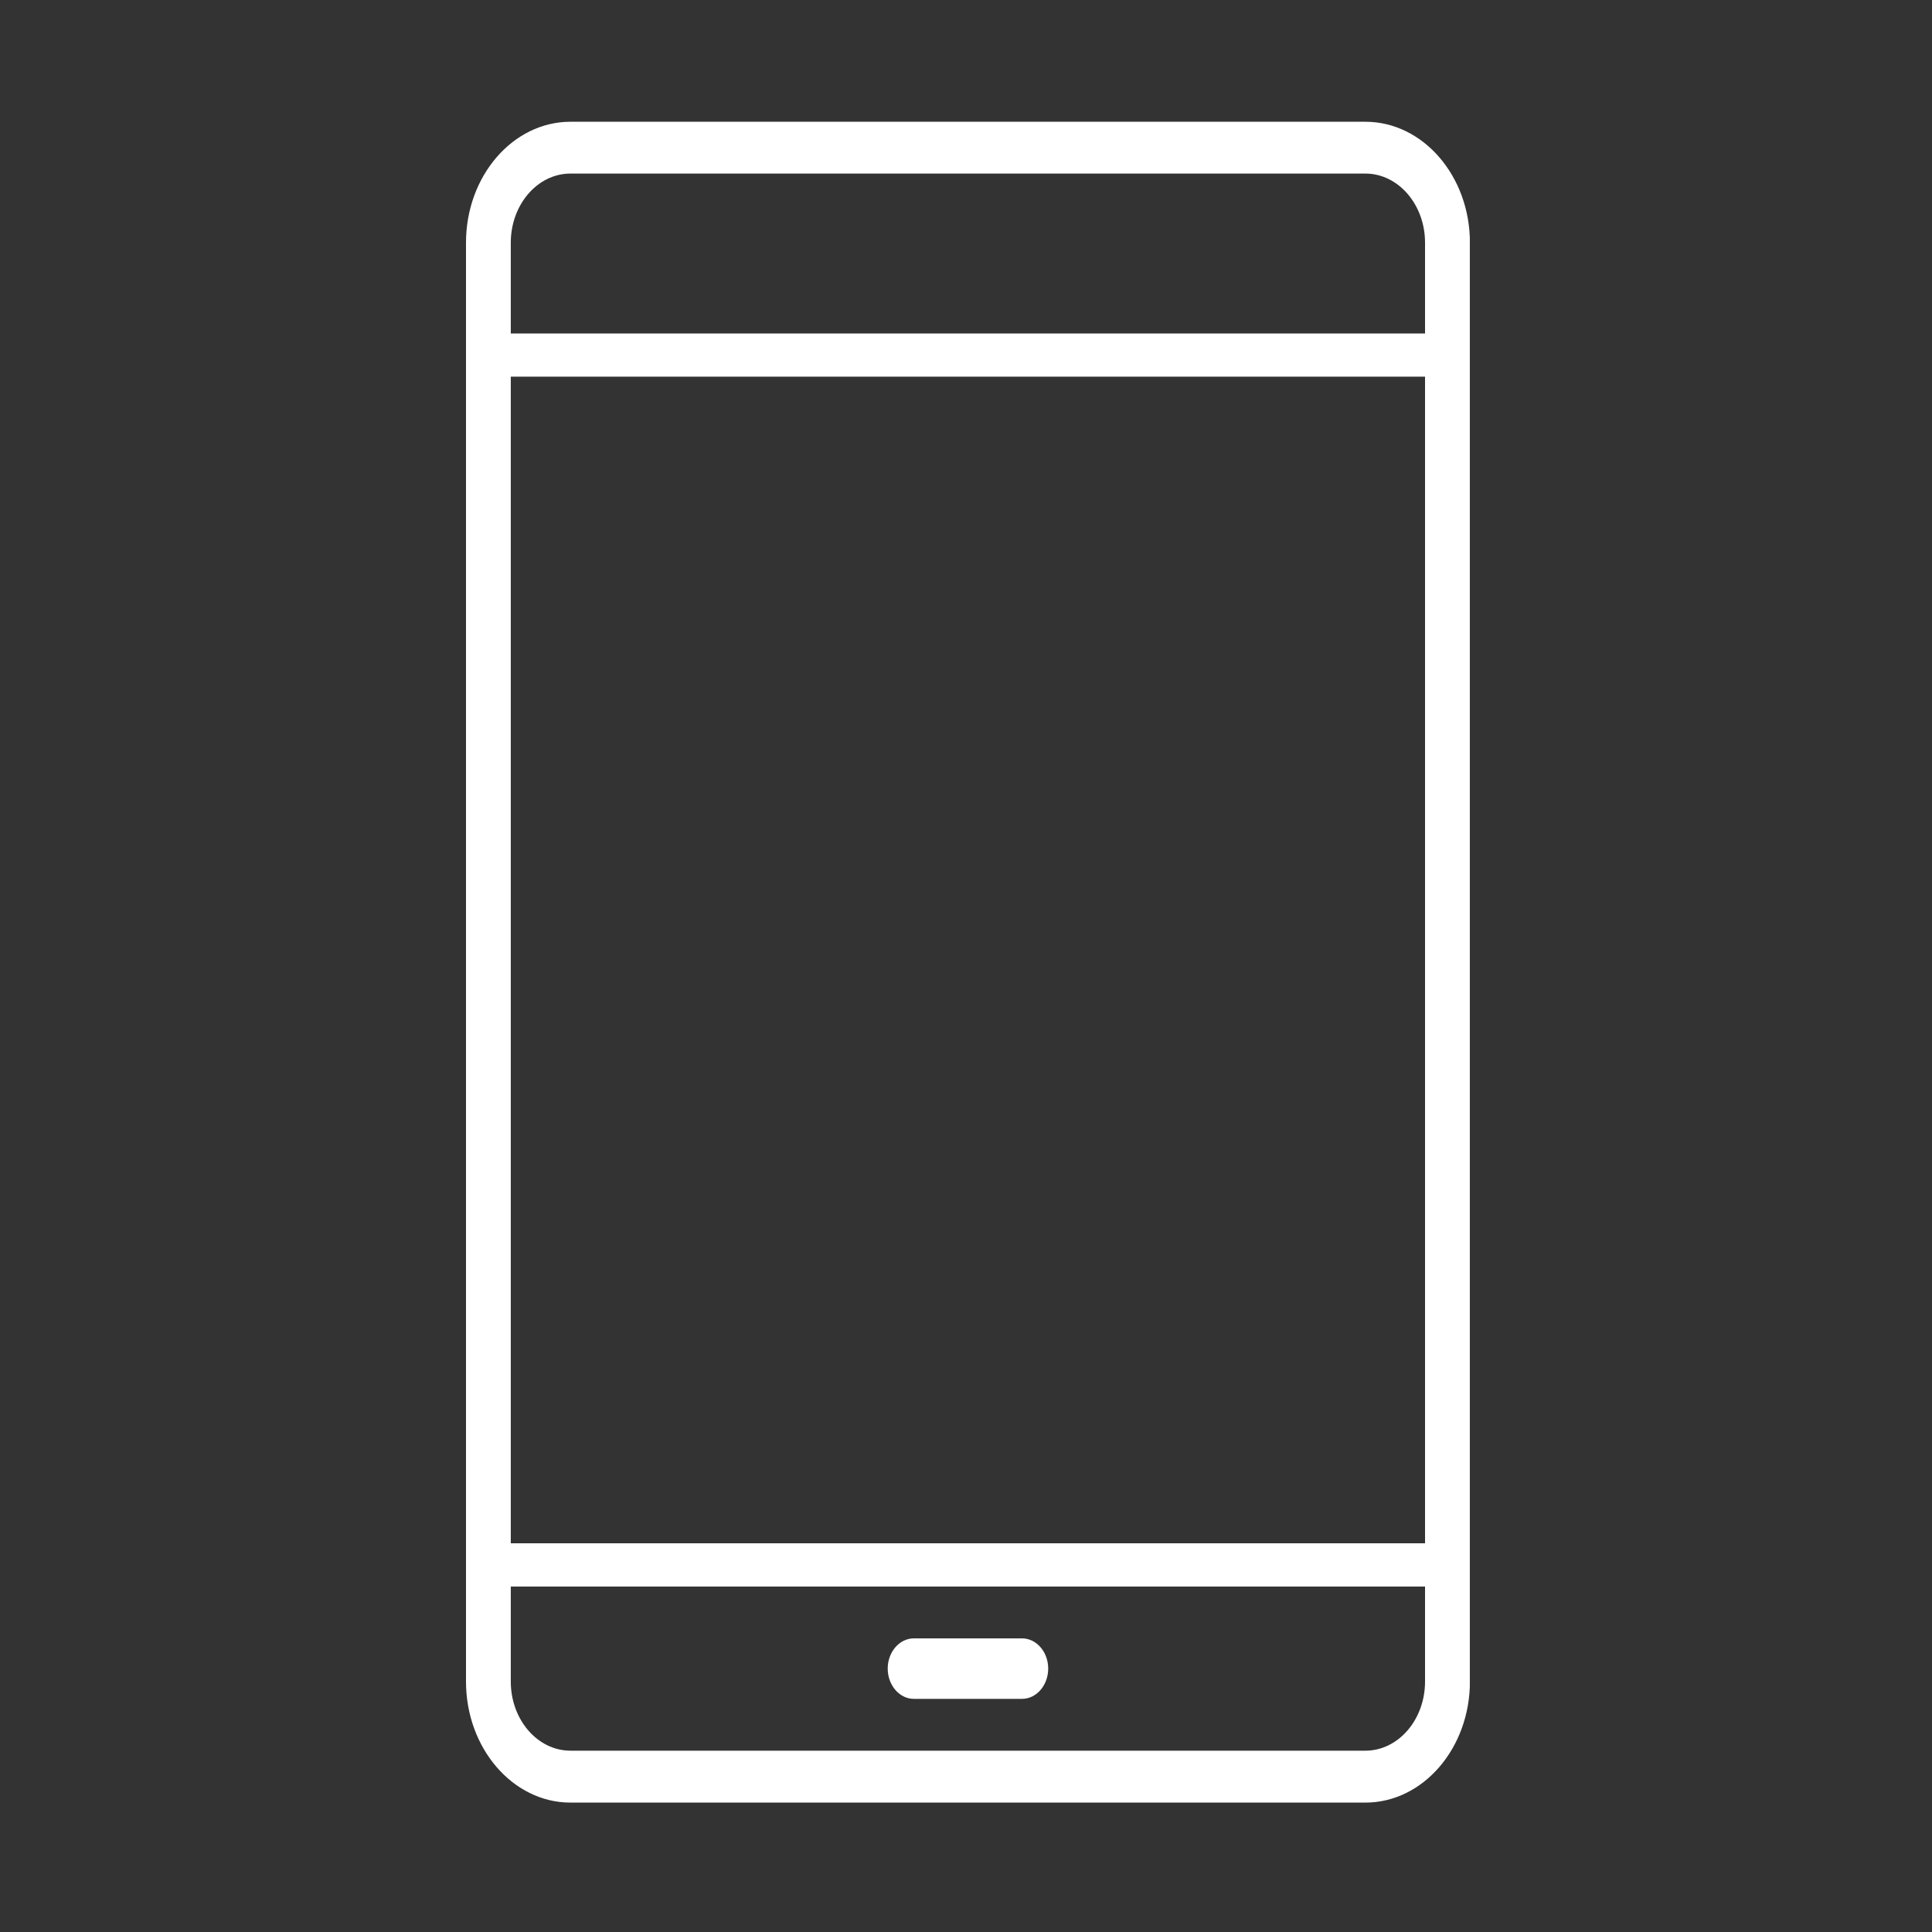 <?xml version="1.0" encoding="UTF-8" standalone="no"?>
<!DOCTYPE svg PUBLIC "-//W3C//DTD SVG 1.1//EN" "http://www.w3.org/Graphics/SVG/1.1/DTD/svg11.dtd">
<svg width="100%" height="100%" viewBox="0 0 100 100" version="1.1" xmlns="http://www.w3.org/2000/svg" xmlns:xlink="http://www.w3.org/1999/xlink" xml:space="preserve" xmlns:serif="http://www.serif.com/" style="fill-rule:evenodd;clip-rule:evenodd;stroke-linejoin:round;stroke-miterlimit:2;">
    <rect x="0" y="0" width="100" height="100" fill="#333333" stroke="none"/>
    <g>
        <clipPath id="_clip1">
            <rect x="24.12" y="6.302" width="51.958" height="87"/>
        </clipPath>
        <g clip-path="url(#_clip1)">
            <path d="M73.76,17.26L26.438,17.26L26.438,12.563C26.438,10.589 27.823,8.984 29.526,8.984L70.672,8.984C72.375,8.984 73.76,10.589 73.76,12.563L73.76,17.26ZM73.76,79.88L26.438,79.88L26.438,19.495L73.76,19.495L73.76,79.88ZM73.76,87.036C73.76,89.01 72.375,90.615 70.672,90.615L29.526,90.615C27.823,90.615 26.438,89.01 26.438,87.036L26.438,82.12L73.76,82.12L73.76,87.036ZM70.672,6.302L29.526,6.302C26.547,6.302 24.12,9.109 24.12,12.563L24.12,87.036C24.12,90.49 26.547,93.302 29.526,93.302L70.672,93.302C73.656,93.302 76.083,90.49 76.083,87.036L76.083,12.563C76.083,9.109 73.656,6.302 70.672,6.302" style="fill:white;fill-rule:nonzero;"/>
        </g>
    </g>
    <path d="M47.297,87.932L52.901,87.932C53.646,87.932 54.255,87.229 54.255,86.365C54.255,85.505 53.646,84.802 52.901,84.802L47.297,84.802C46.557,84.802 45.948,85.505 45.948,86.365C45.948,87.229 46.557,87.932 47.297,87.932" style="fill:white;fill-rule:nonzero;"/>
</svg>
